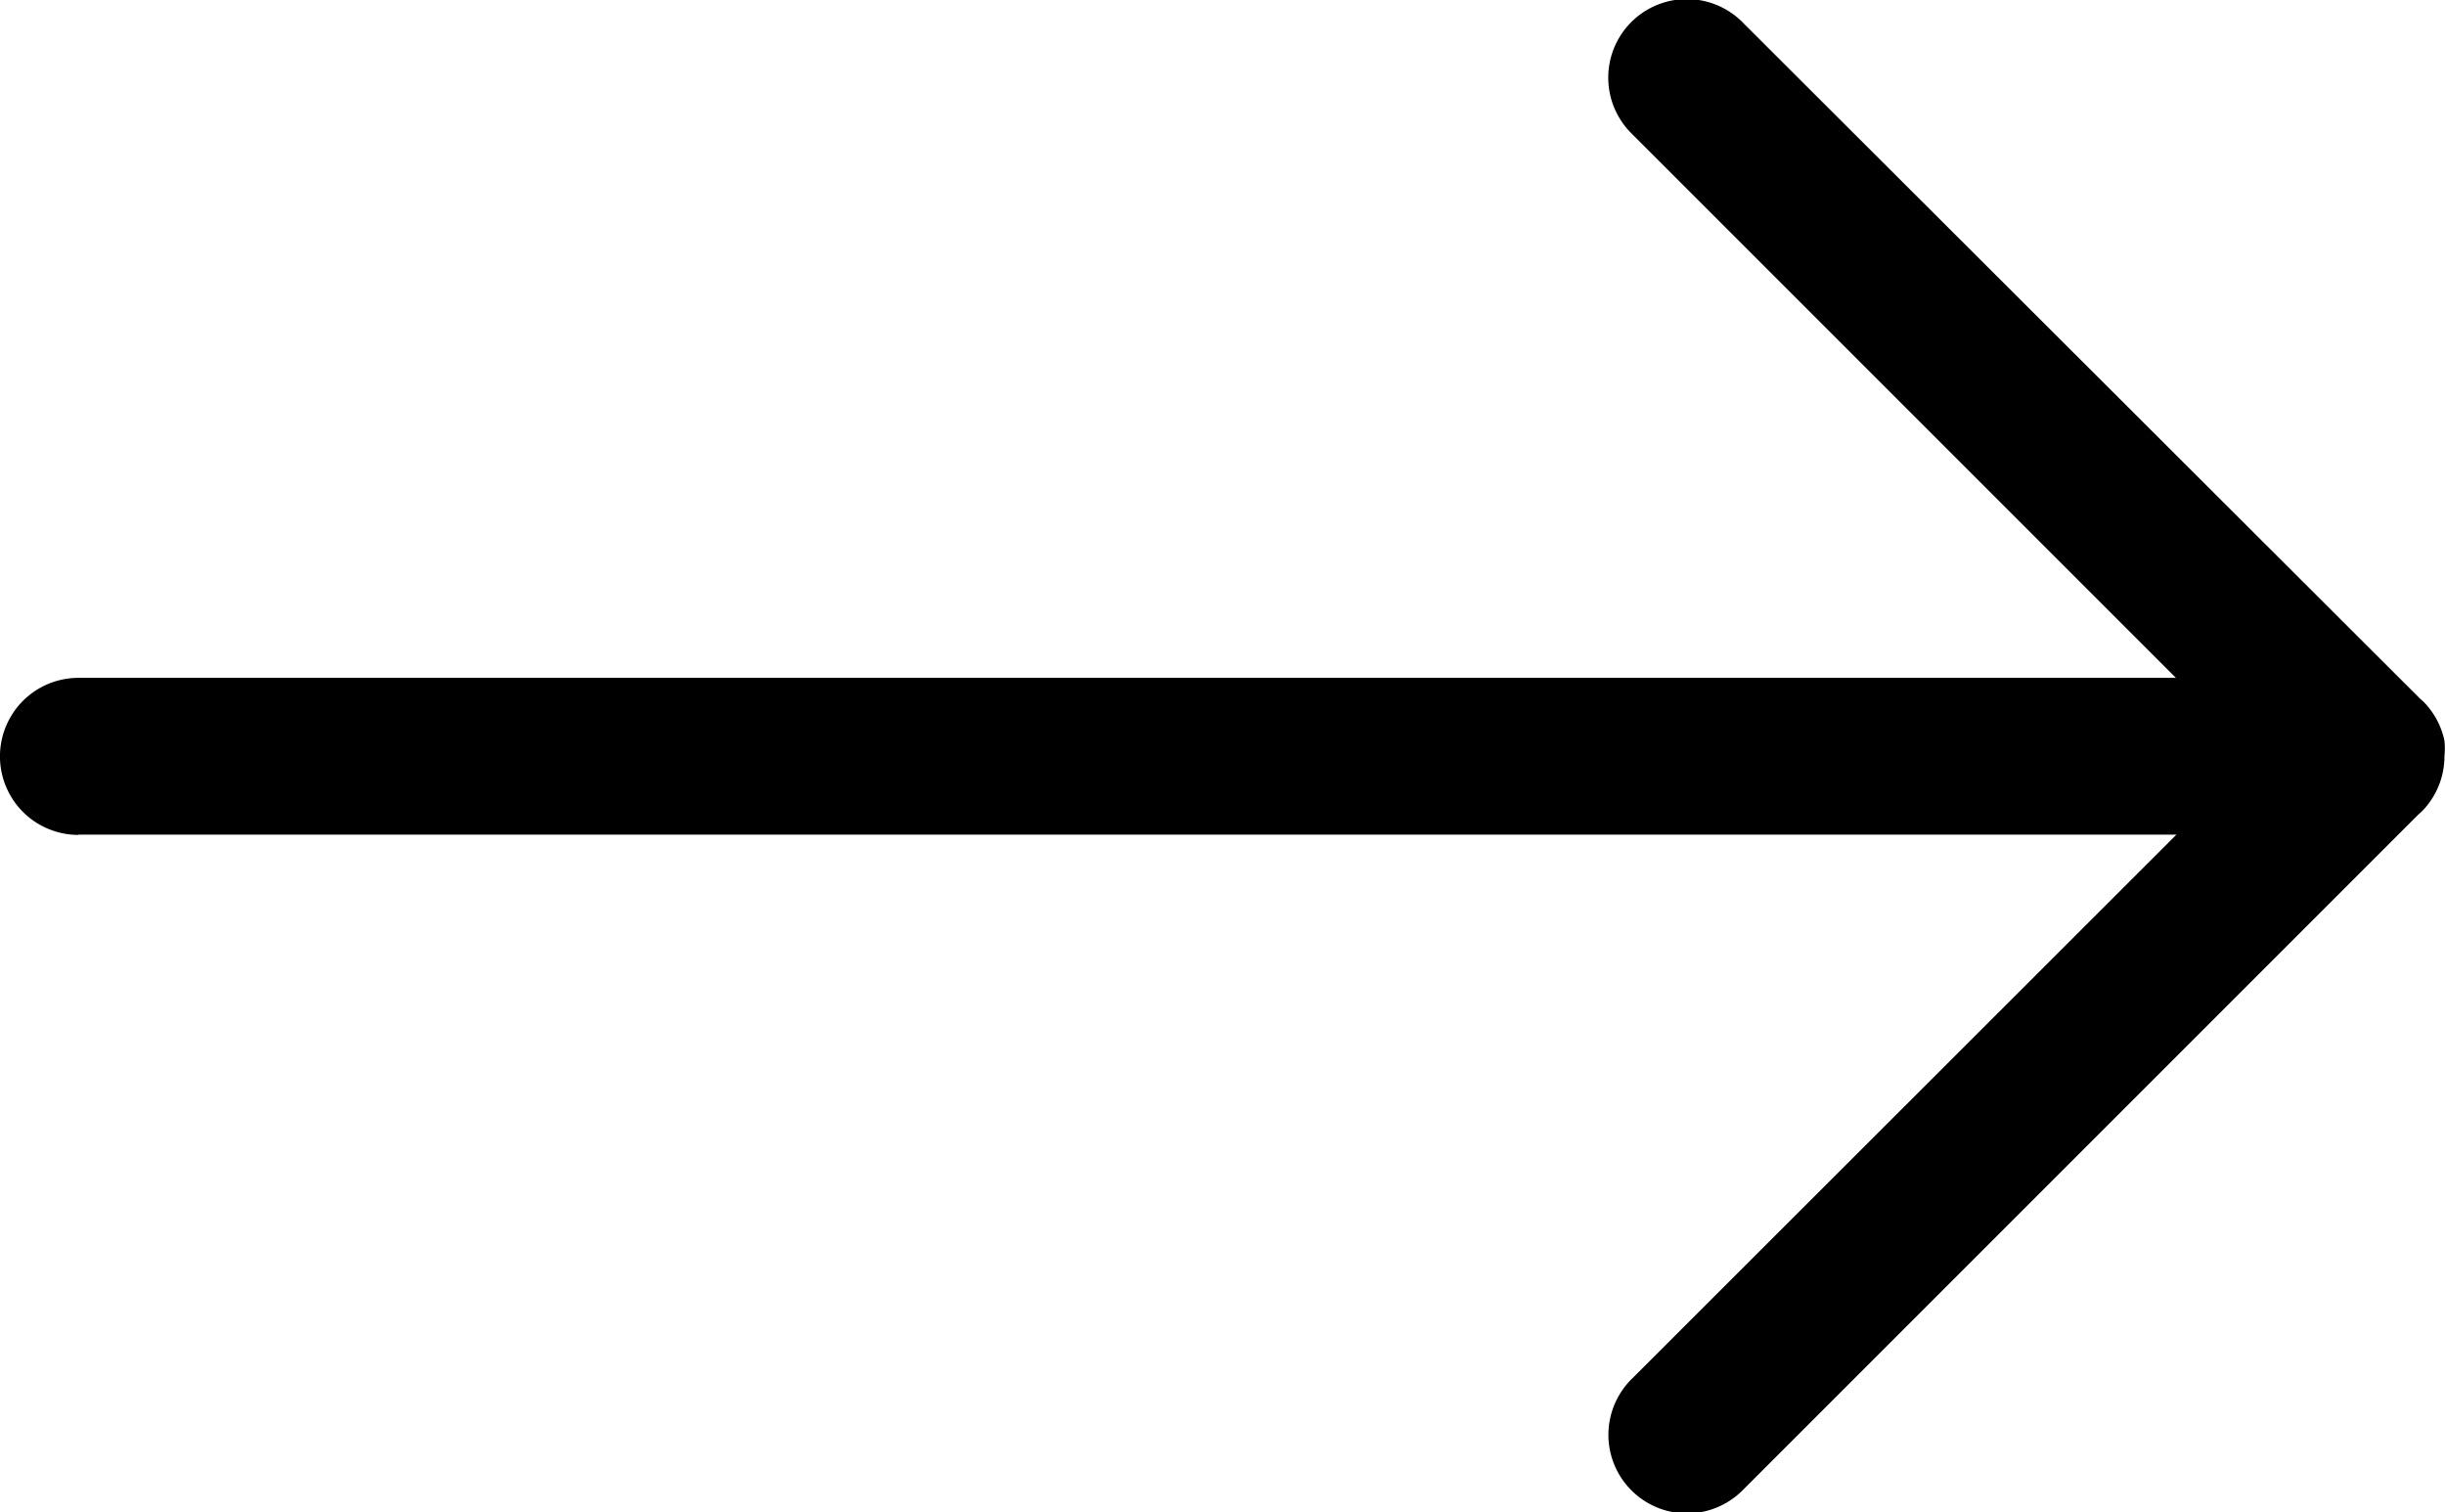 <svg xmlns="http://www.w3.org/2000/svg" width="31.803" height="19.67" viewBox="0 0 31.803 19.67">
  <path id="download_8_" data-name="download (8)" d="M19.891,41.6H47.18l-7.074,7.069a1.022,1.022,0,1,0,1.445,1.445l8.774-8.774.041-.036a1.021,1.021,0,0,0,.3-.725h0a1.021,1.021,0,0,0,0-.2h0a1.021,1.021,0,0,0-.276-.511l-.041-.036-8.8-8.785a1.022,1.022,0,1,0-1.445,1.445l7.069,7.069H19.891a1.021,1.021,0,0,0,0,2.043Z" transform="translate(-18.87 -30.744)"/>
</svg>
